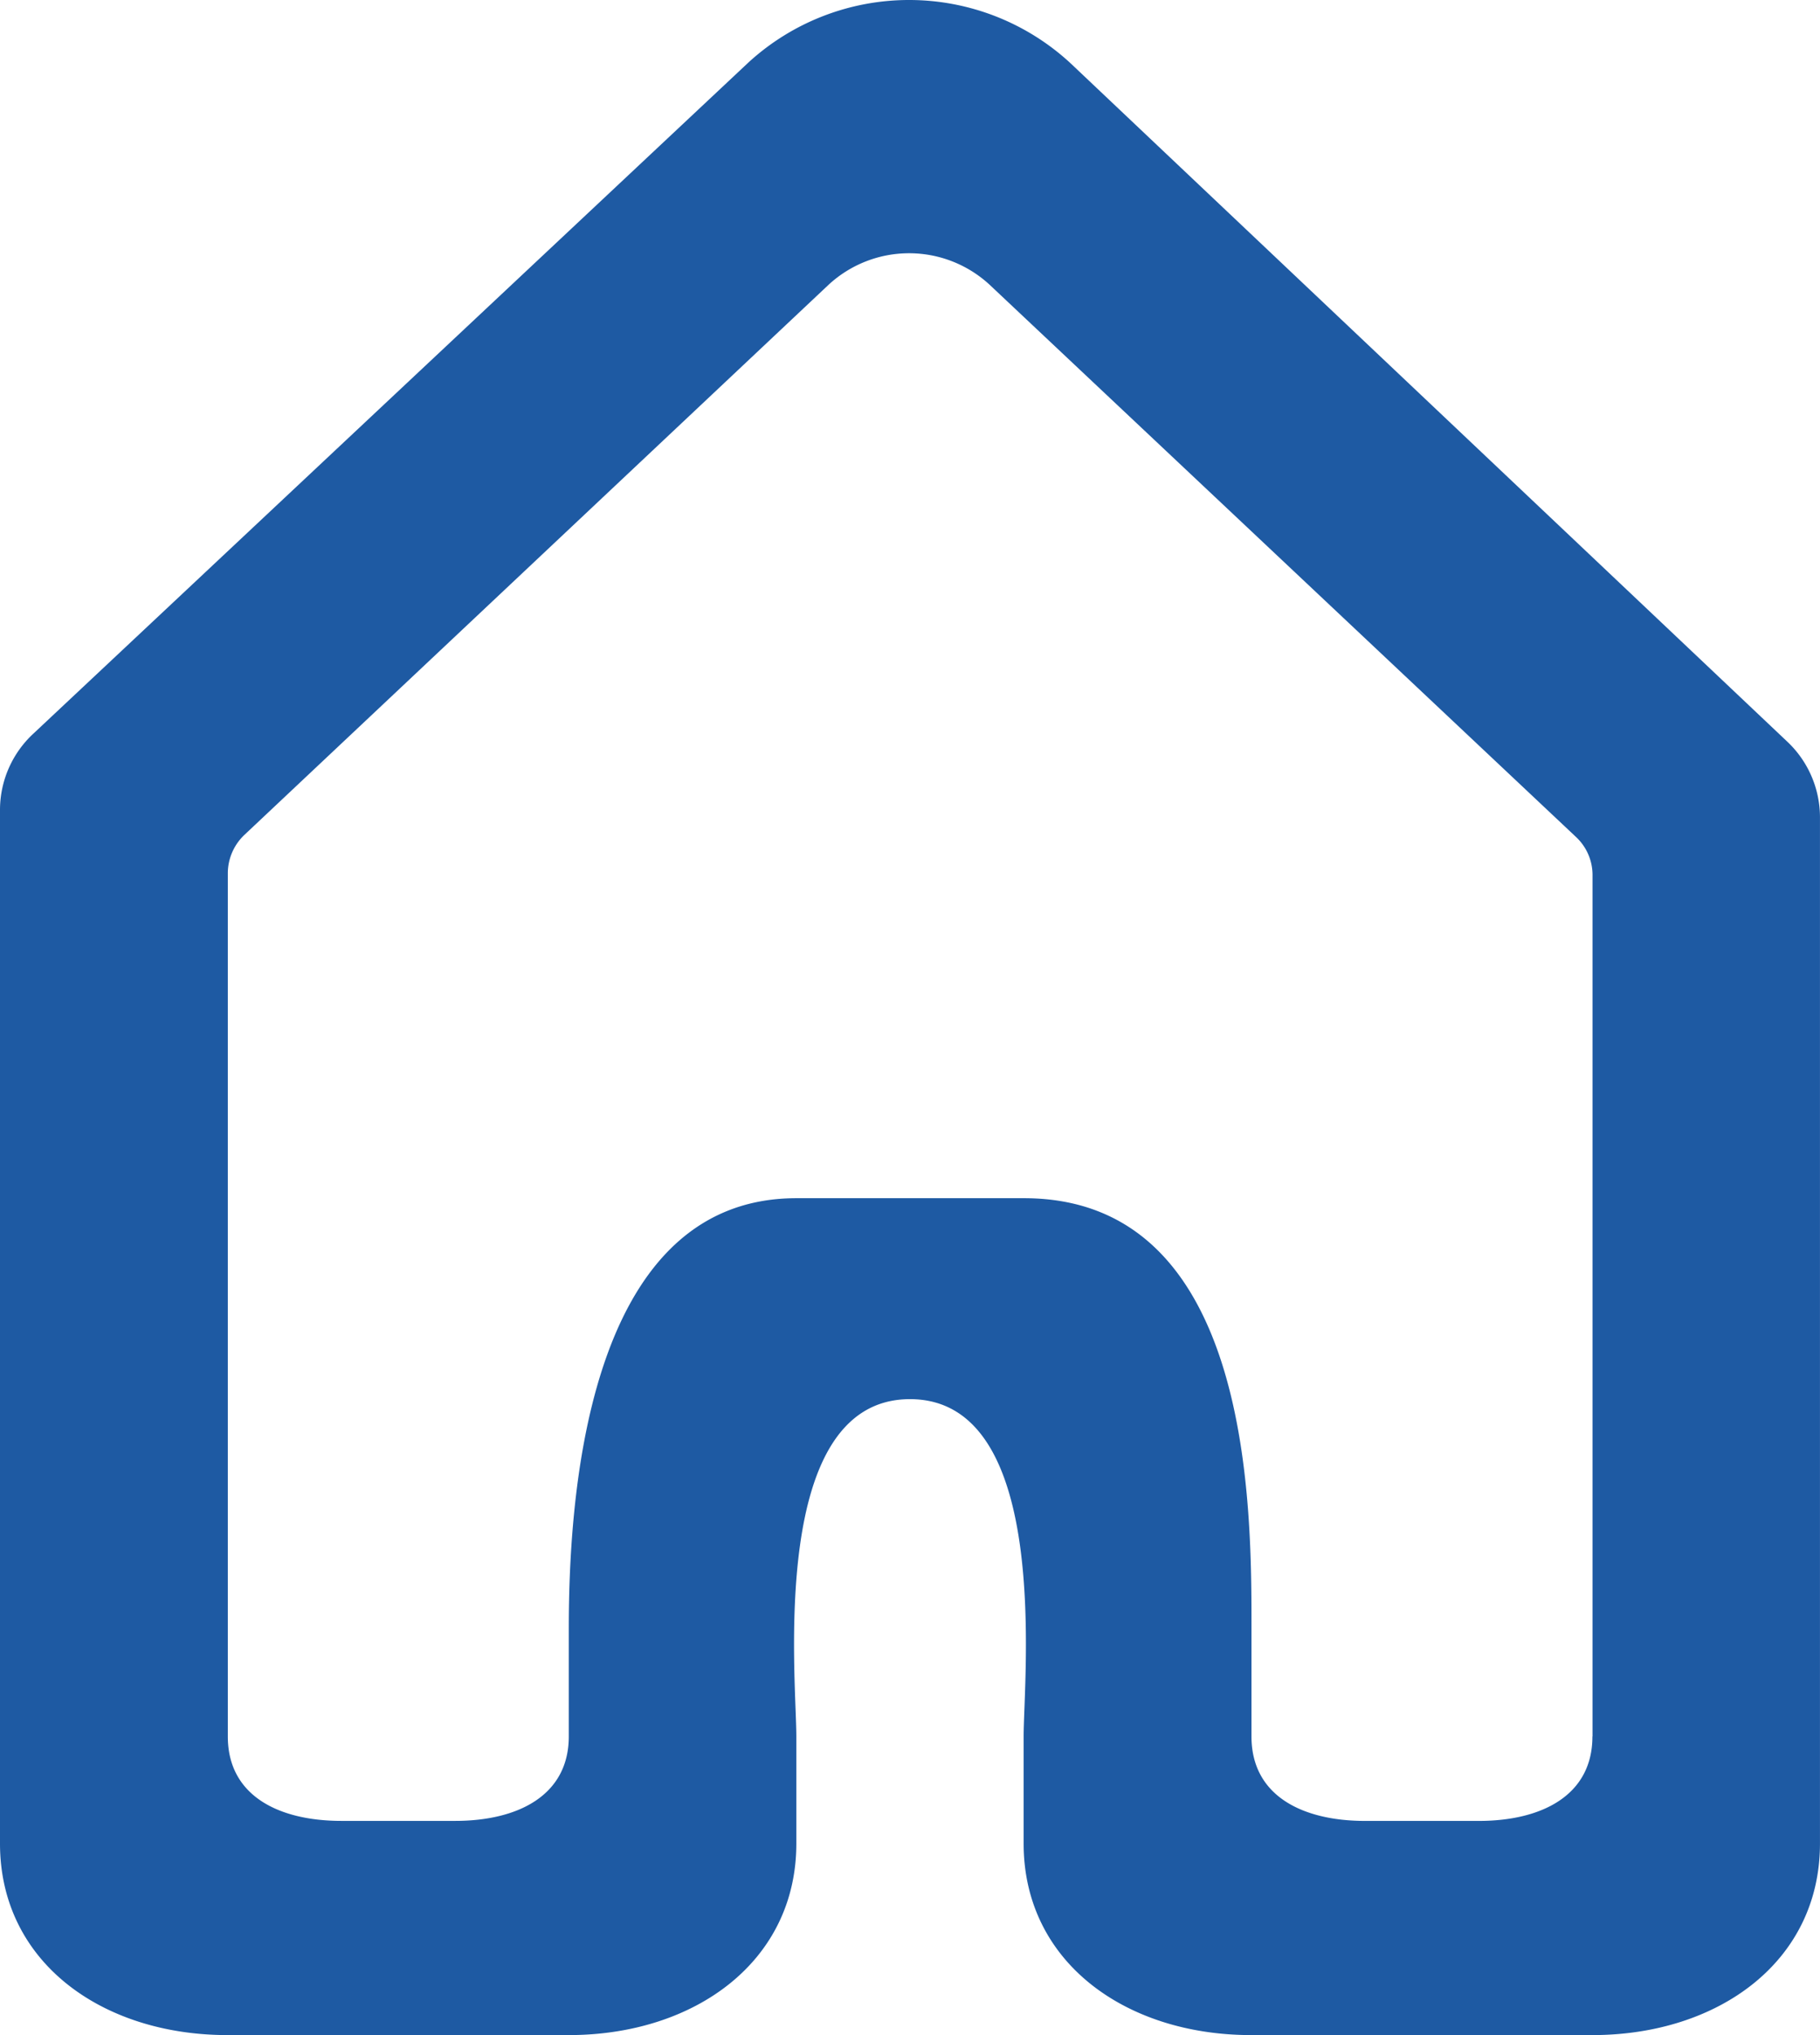 <svg xmlns="http://www.w3.org/2000/svg" width="63.001" height="70.414" viewBox="0 0 63.001 70.414">
  <path id="i-home" d="M97.223,60.056c0,2.042-1.76,2.922-3.934,2.922H89.355c-2.174,0-3.934-.871-3.934-2.922V56.35c0-4.093.07-14.918-7.877-14.918H69.666c-7.42,0-7.877,10.826-7.877,14.918v3.705c0,2.042-1.76,2.922-3.934,2.922H53.92c-2.174,0-3.934-.871-3.934-2.922V30.175a1.835,1.835,0,0,1,.572-1.311L70.784,9.826a4.107,4.107,0,0,1,5.571,0l20.3,19.108a1.8,1.8,0,0,1,.572,1.311v29.81ZM105.1,28.238a3.6,3.6,0,0,0-1.144-2.614L79.154,2.16a8.232,8.232,0,0,0-11.143-.026L43.262,25.352A3.6,3.6,0,0,0,42.1,27.974V63.761c0,4.093,3.521,6.627,7.877,6.627H61.789c4.348,0,7.877-2.535,7.877-6.627V60.056c0-2.042-.977-11.671,3.934-11.671s3.934,9.629,3.934,11.671v3.705c0,4.093,3.521,6.627,7.877,6.627H97.223c4.348,0,7.877-2.535,7.877-6.627V28.238Z" transform="translate(-42.1 0.025)" fill="#1e5aa3" fill-rule="evenodd"/>
</svg>
